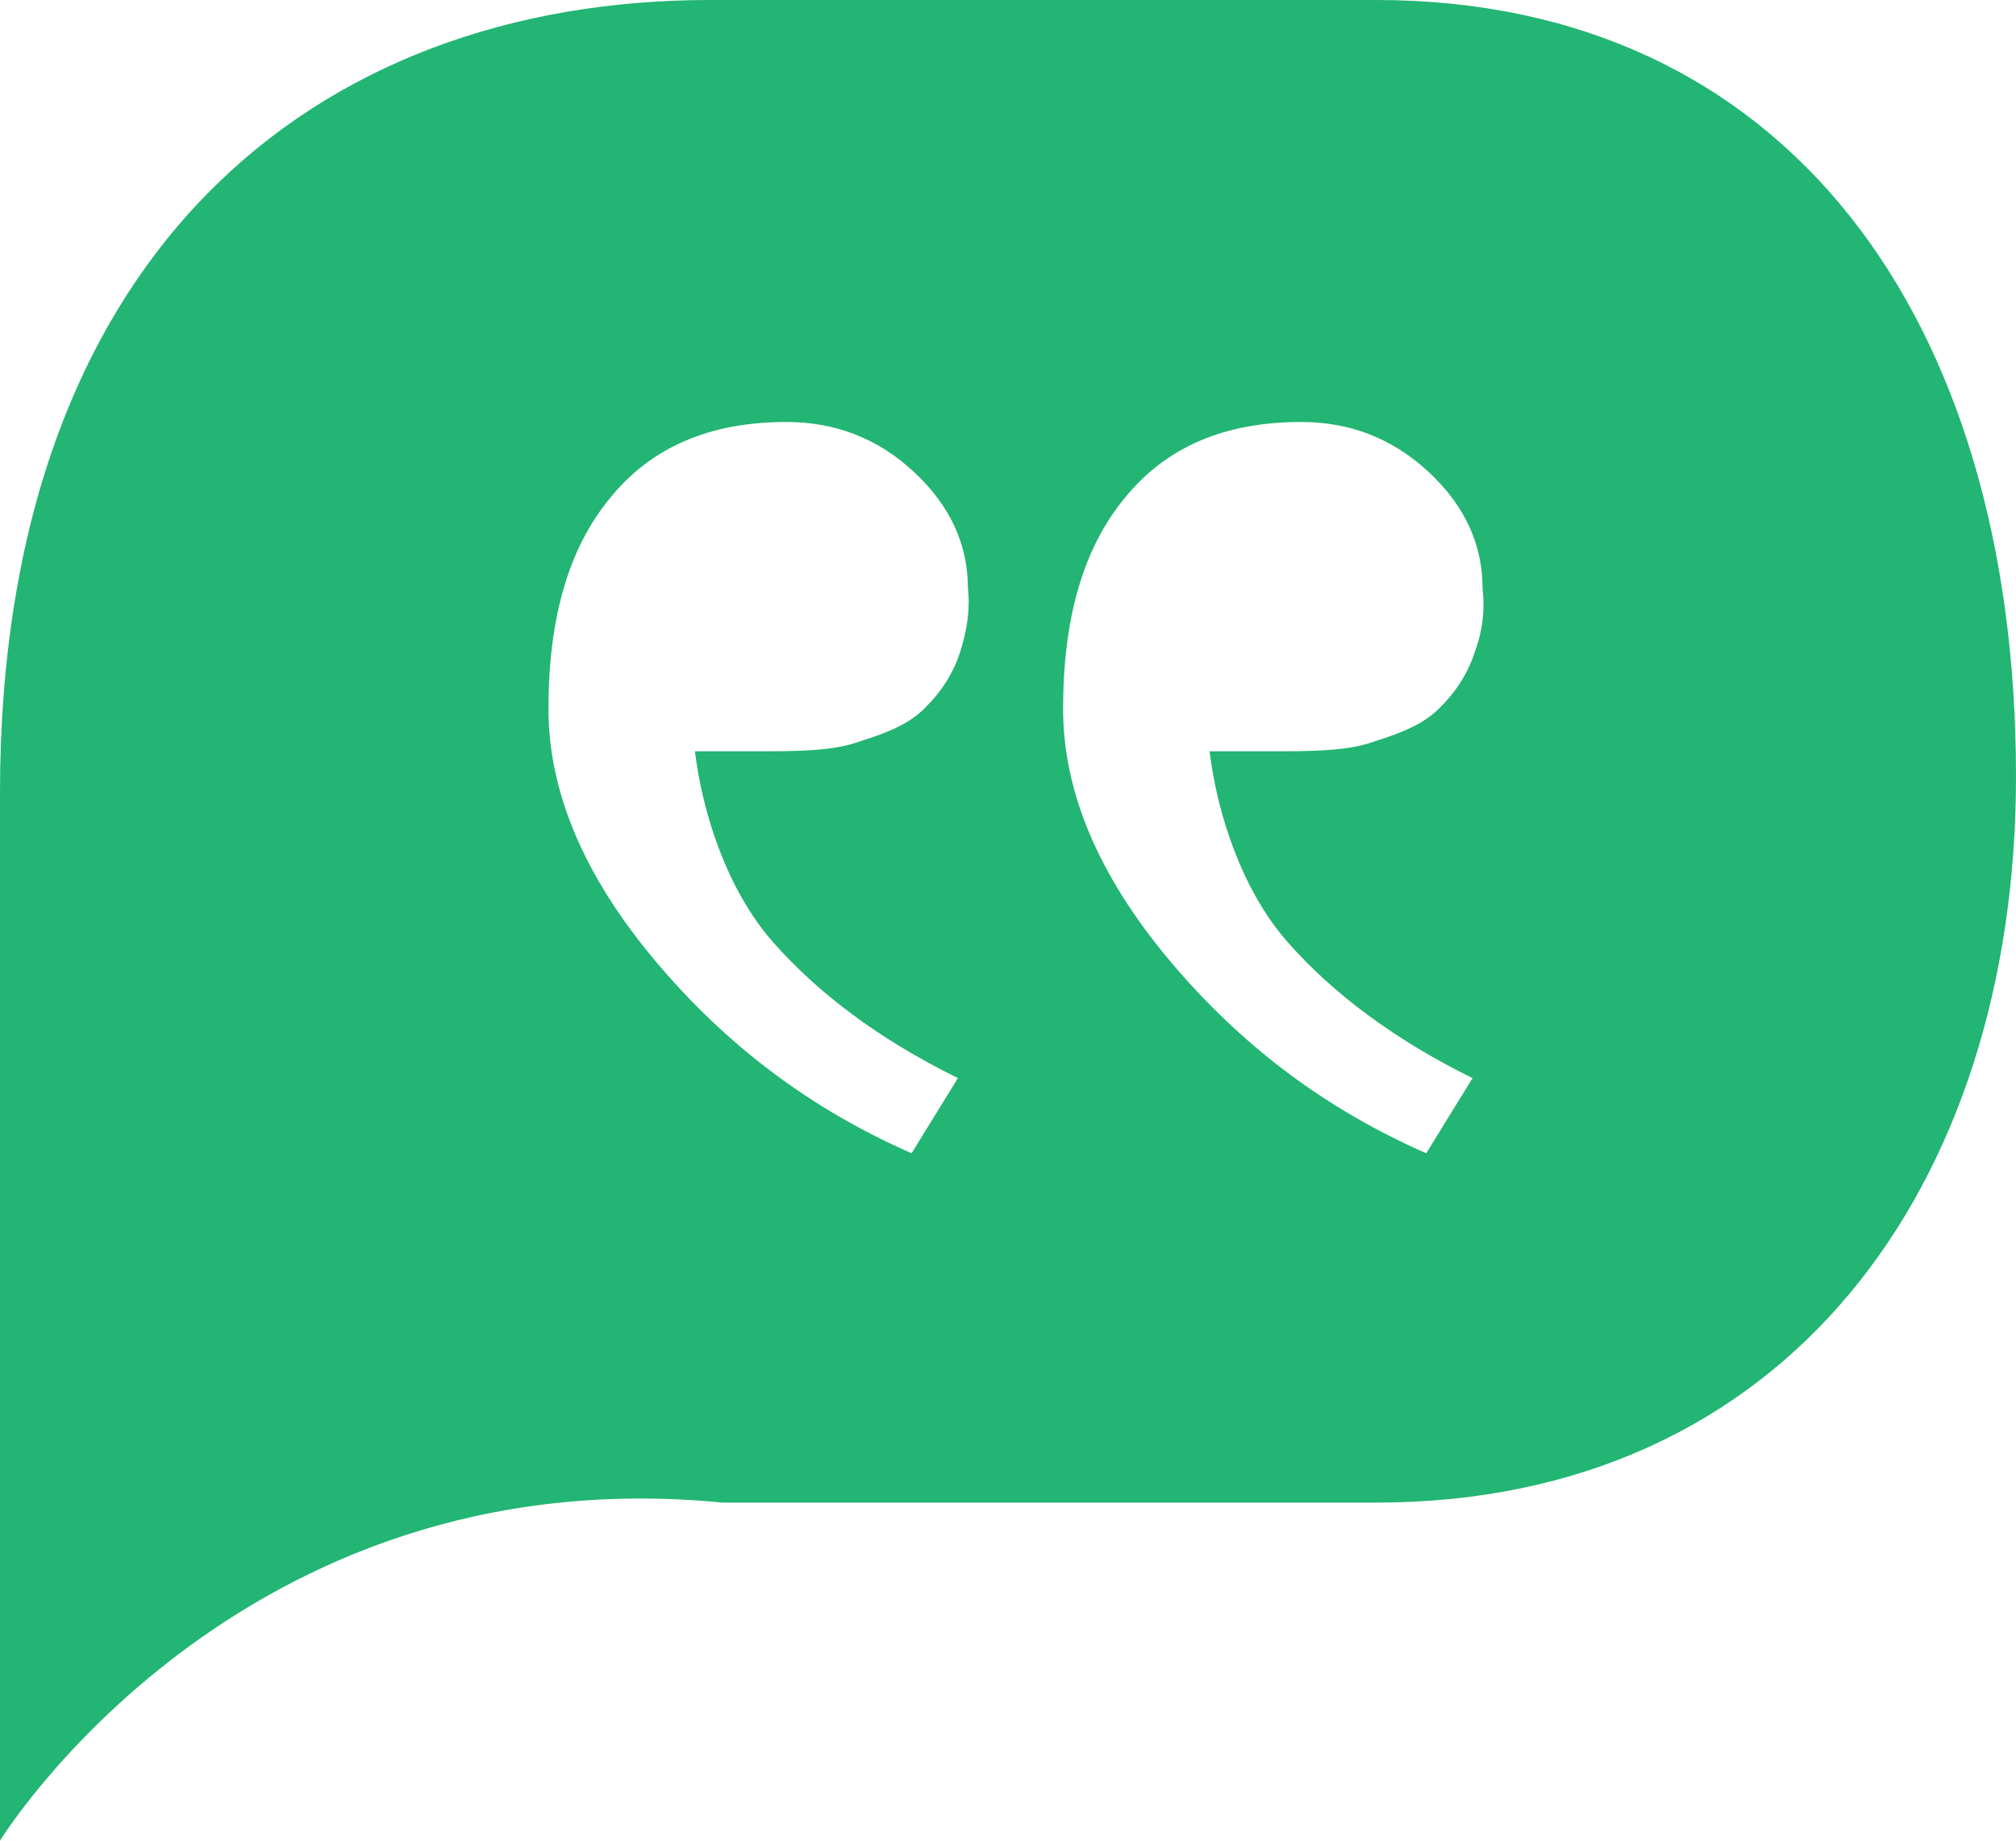 <svg xmlns:xlink="http://www.w3.org/1999/xlink" xmlns="http://www.w3.org/2000/svg" preserveAspectRatio="xMidYMid meet" data-bbox="19.5 26.5 161 147" viewBox="19.5 26.5 161 147" data-type="color" aria-hidden="true" width="161" height="147"><g><path d="M129.4 26.5H76.2c-31.7 0-56.7 20.4-56.7 63.3v83.7s18.9-30.8 57.7-27h52.2c32.8 0 51.1-25.3 51.1-58 0-36.7-18.4-62-51.1-62zm-33.2 52c-.5 1.6-1.4 3.1-2.7 4.4-1.3 1.4-3.1 2.1-5.3 2.8-2.2.8-5 .8-8.5.8H75c.6 5 2.6 11.1 6.2 15.2s8.5 7.8 14.8 10.9l-3.7 6c-8-3.5-14.8-8.6-20.5-15.4s-8.5-13.5-8.5-20.1c0-7.2 1.6-12.8 4.9-16.8 3.3-4.1 8-6.1 14.1-6.1 3.9 0 7.3 1.3 10.2 4 2.9 2.7 4.3 5.8 4.3 9.3.2 1.7-.1 3.4-.6 5zm41.1 0c-.5 1.6-1.4 3.1-2.7 4.4-1.3 1.4-3.1 2.1-5.3 2.8-2.2.8-5 .8-8.5.8h-4.7c.6 5 2.6 11.1 6.2 15.2s8.5 7.8 14.8 10.9l-3.7 6c-8-3.5-14.8-8.6-20.5-15.4s-8.5-13.5-8.5-20.1c0-7.2 1.6-12.8 4.9-16.8 3.3-4.1 8-6.1 14.1-6.1 3.9 0 7.3 1.3 10.2 4 2.9 2.7 4.3 5.8 4.3 9.3.2 1.7 0 3.4-.6 5z" fill="#22B573" data-color="1"></path></g></svg>